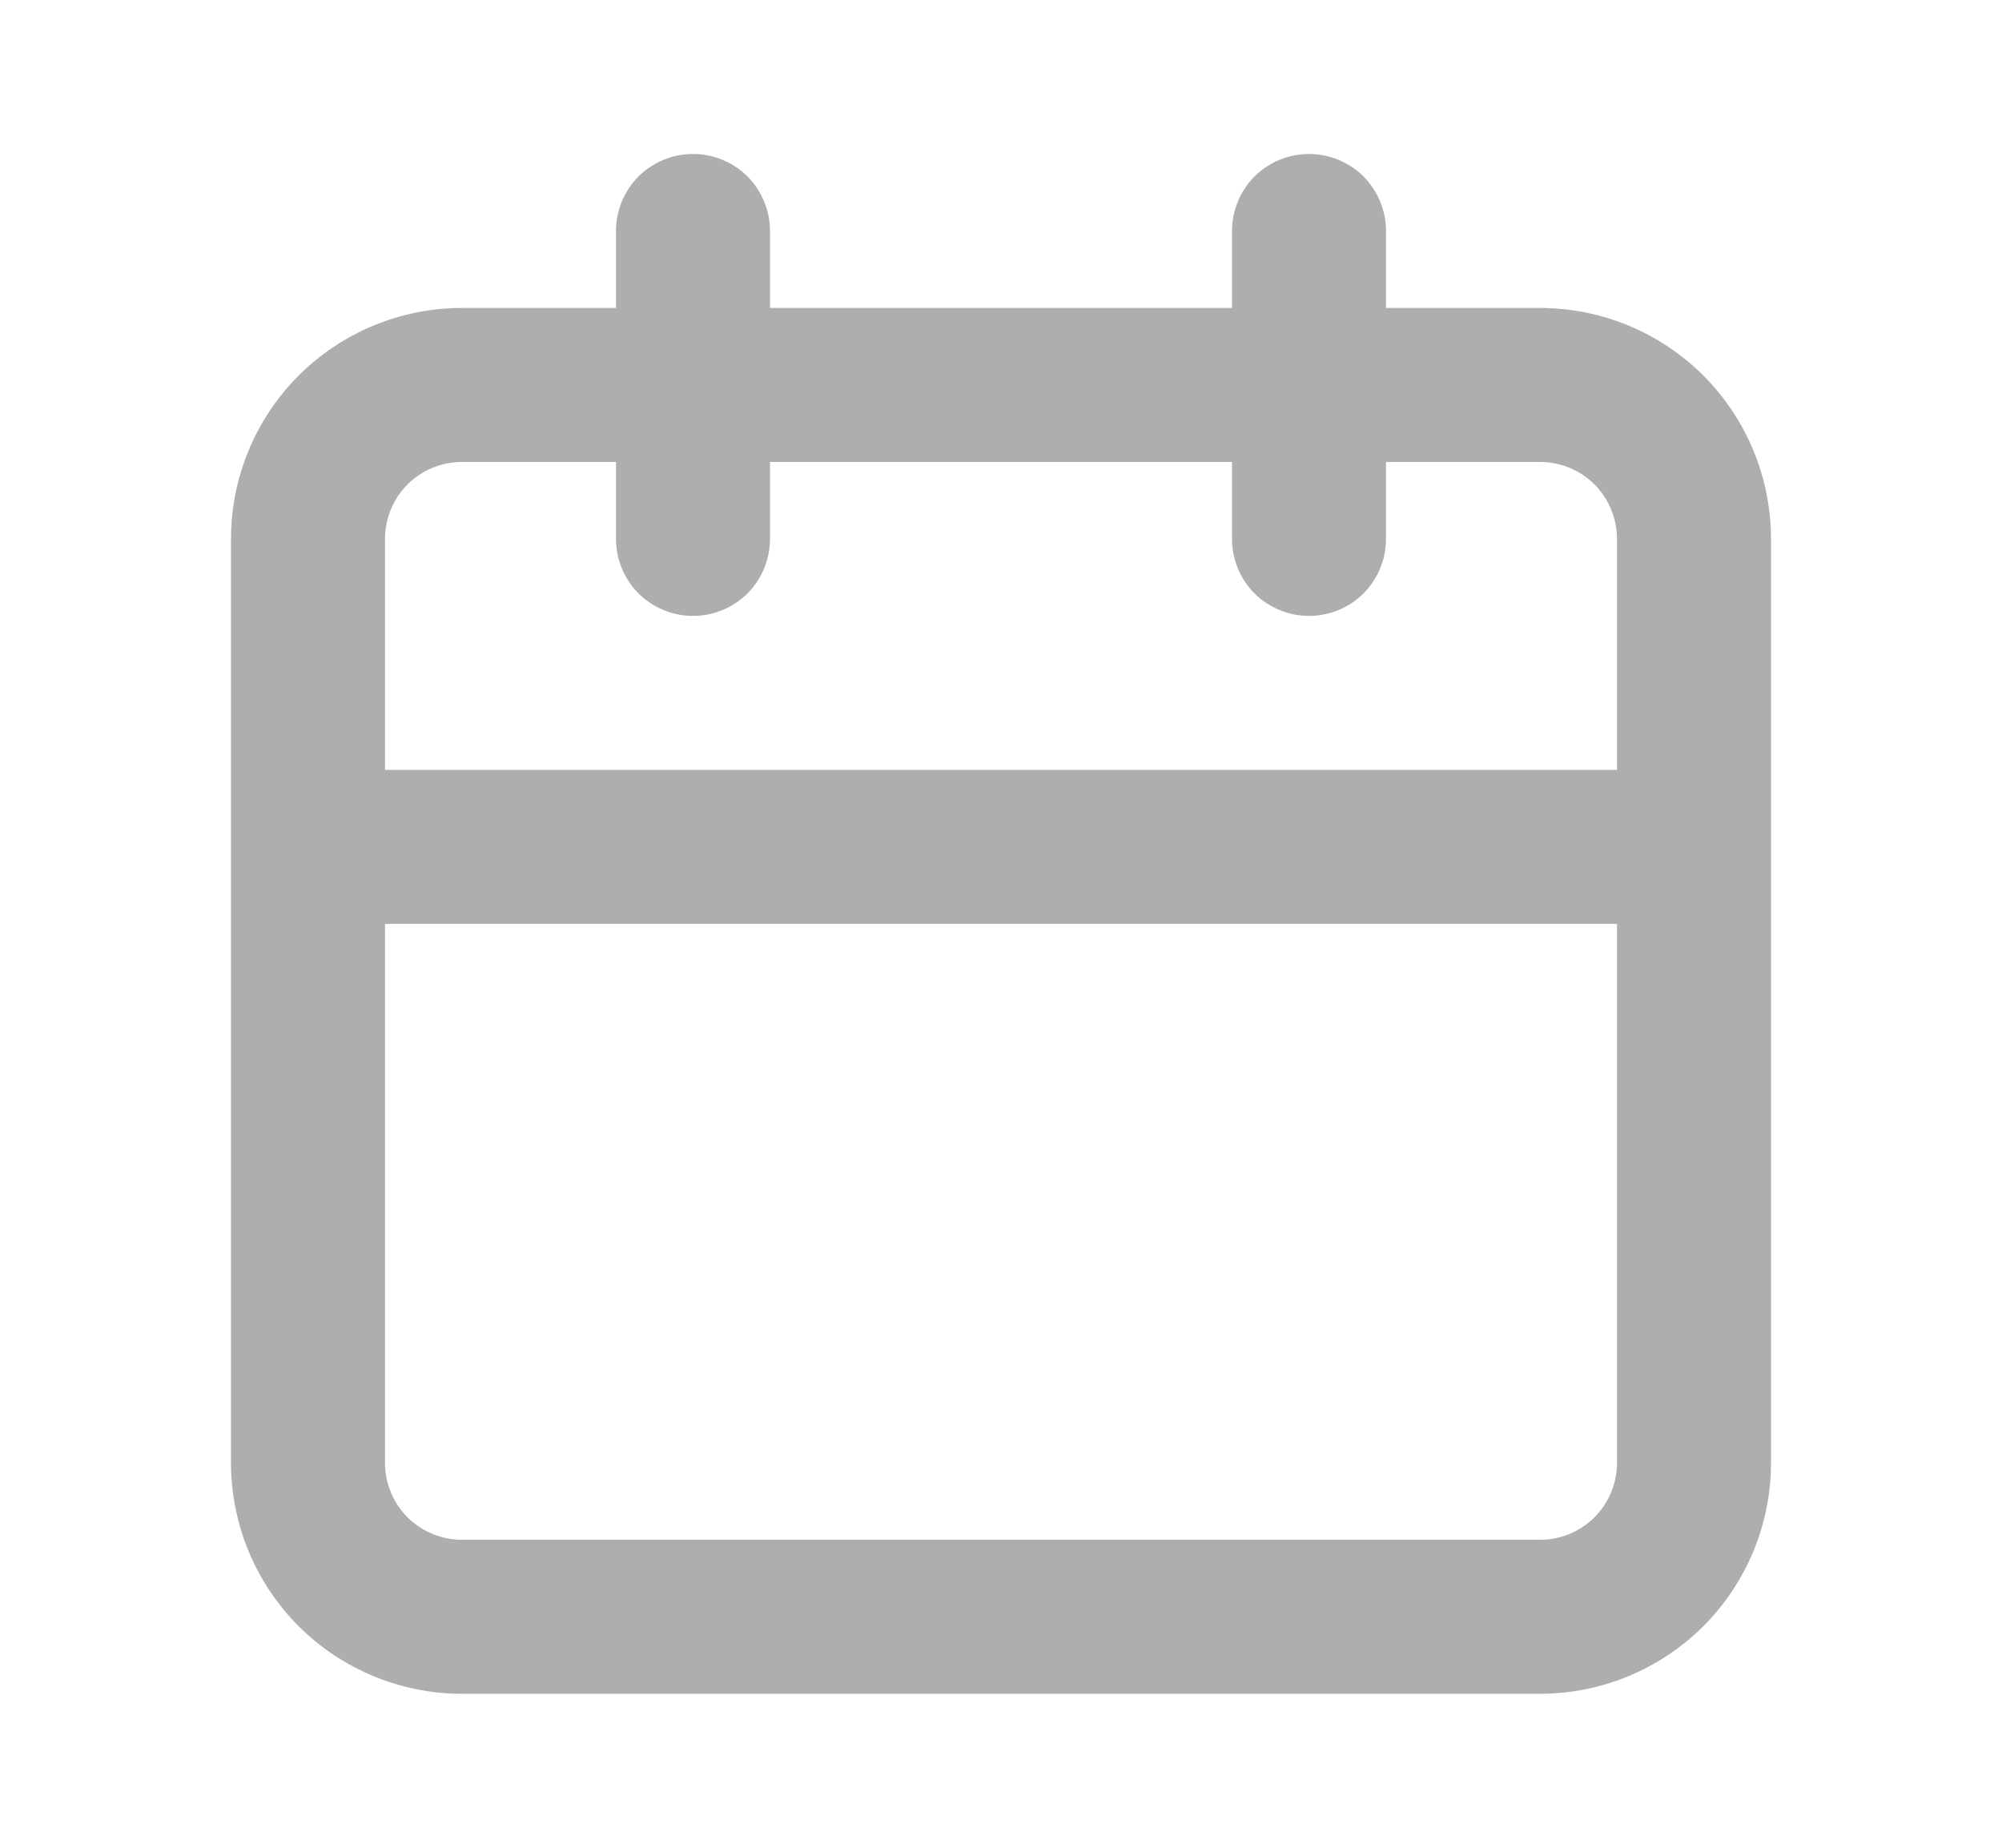 <svg width="13" height="12" viewBox="0 0 13 12" fill="none" xmlns="http://www.w3.org/2000/svg">
<path d="M10 2H9V1.5C9 1.367 8.947 1.24 8.854 1.146C8.76 1.053 8.633 1 8.5 1C8.367 1 8.24 1.053 8.146 1.146C8.053 1.24 8 1.367 8 1.5V2H5V1.5C5 1.367 4.947 1.24 4.854 1.146C4.76 1.053 4.633 1 4.5 1C4.367 1 4.24 1.053 4.146 1.146C4.053 1.24 4 1.367 4 1.5V2H3C2.602 2 2.221 2.158 1.939 2.439C1.658 2.721 1.5 3.102 1.5 3.5V9.5C1.5 9.898 1.658 10.279 1.939 10.561C2.221 10.842 2.602 11 3 11H10C10.398 11 10.779 10.842 11.061 10.561C11.342 10.279 11.5 9.898 11.5 9.5V3.5C11.5 3.102 11.342 2.721 11.061 2.439C10.779 2.158 10.398 2 10 2ZM10.5 9.5C10.5 9.633 10.447 9.76 10.354 9.854C10.26 9.947 10.133 10 10 10H3C2.867 10 2.74 9.947 2.646 9.854C2.553 9.76 2.5 9.633 2.5 9.5V6H10.5V9.5ZM10.5 5H2.5V3.5C2.5 3.367 2.553 3.24 2.646 3.146C2.74 3.053 2.867 3 3 3H4V3.5C4 3.633 4.053 3.76 4.146 3.854C4.24 3.947 4.367 4 4.5 4C4.633 4 4.76 3.947 4.854 3.854C4.947 3.76 5 3.633 5 3.5V3H8V3.5C8 3.633 8.053 3.76 8.146 3.854C8.24 3.947 8.367 4 8.5 4C8.633 4 8.76 3.947 8.854 3.854C8.947 3.76 9 3.633 9 3.5V3H10C10.133 3 10.26 3.053 10.354 3.146C10.447 3.24 10.5 3.367 10.5 3.5V5Z" fill="#AEAEAE"/>
</svg>
